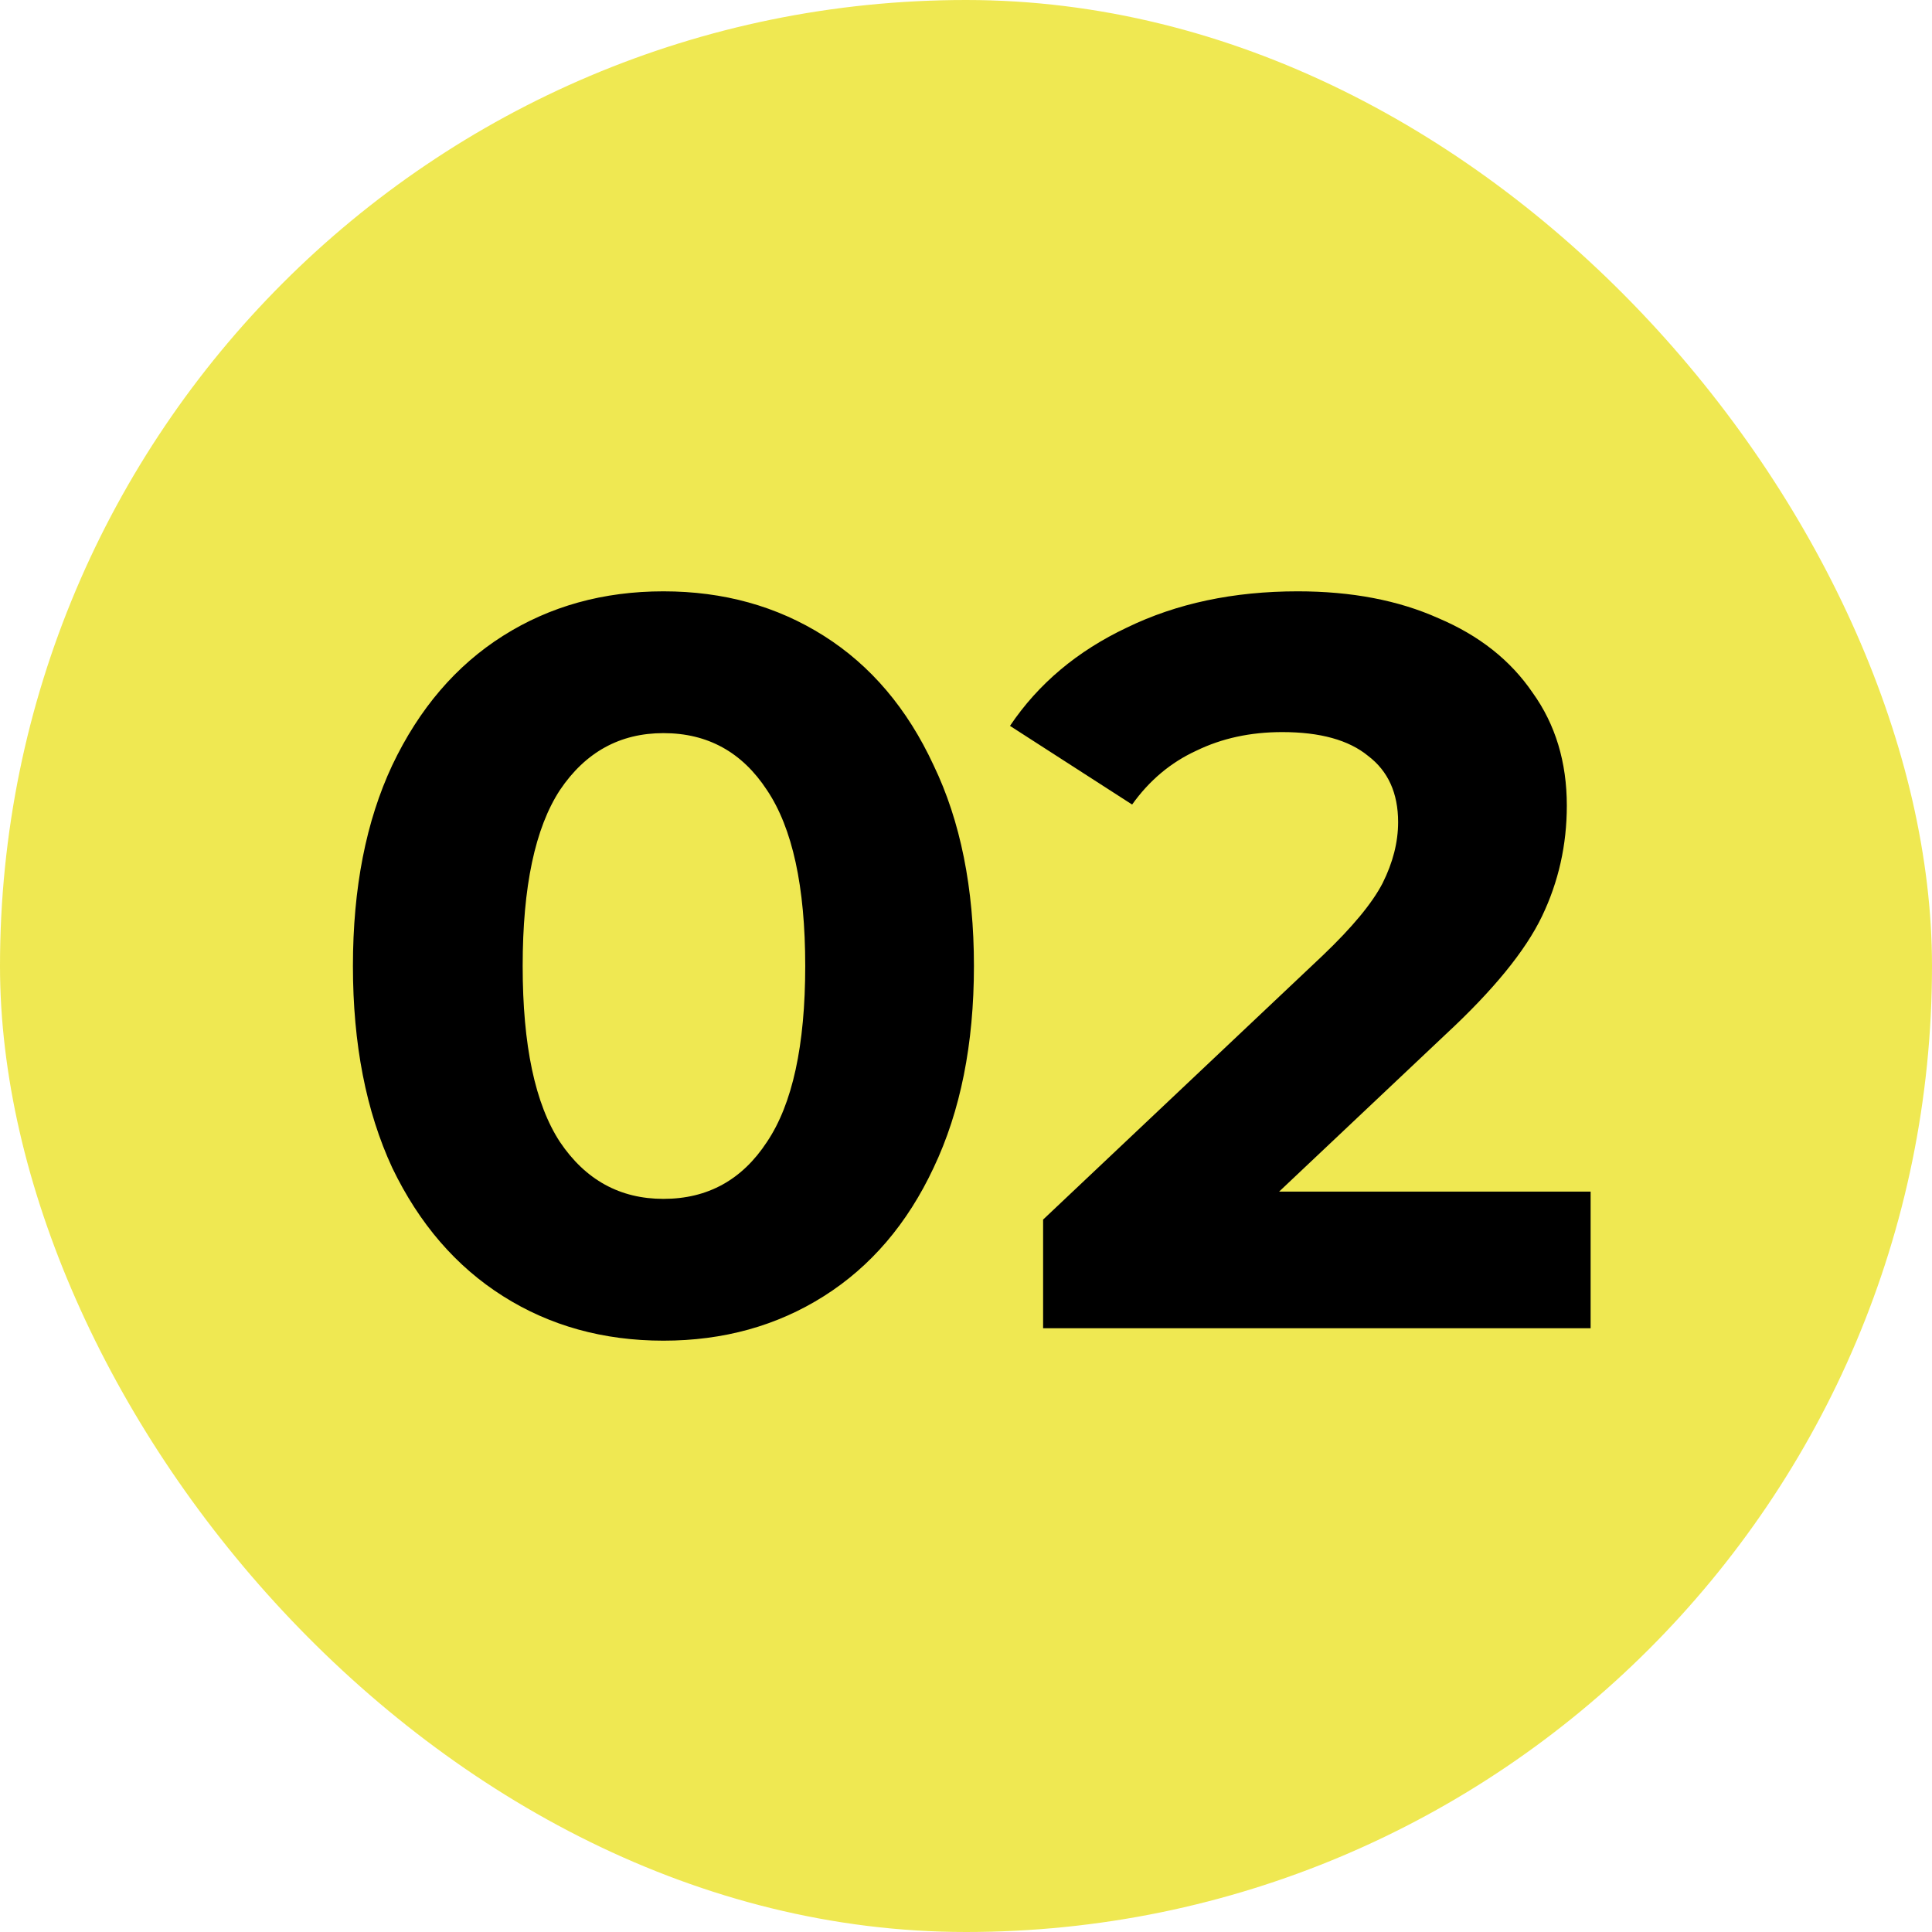 <svg width="56" height="56" fill="none" xmlns="http://www.w3.org/2000/svg"><rect width="56" height="56" rx="28" fill="#E8DF0C" fill-opacity=".71"/><path d="M19.23 38.86c-1.74 0-3.29-.43-4.65-1.29-1.36-.86-2.43-2.1-3.21-3.72-.76-1.64-1.14-3.59-1.14-5.85s.38-4.2 1.14-5.82c.78-1.64 1.85-2.89 3.21-3.75 1.36-.86 2.91-1.29 4.65-1.29 1.74 0 3.29.43 4.65 1.29 1.36.86 2.42 2.11 3.18 3.75.78 1.62 1.17 3.56 1.17 5.82 0 2.26-.39 4.21-1.17 5.85-.76 1.62-1.82 2.86-3.18 3.72-1.36.86-2.91 1.29-4.65 1.29Zm0-4.11c1.28 0 2.28-.55 3-1.65.74-1.1 1.11-2.8 1.11-5.1s-.37-4-1.11-5.1c-.72-1.1-1.72-1.65-3-1.65-1.26 0-2.26.55-3 1.65-.72 1.1-1.08 2.8-1.08 5.1s.36 4 1.08 5.1c.74 1.1 1.74 1.65 3 1.65Zm26.875-.21v3.96h-15.87v-3.15l8.1-7.65c.86-.82 1.44-1.52 1.74-2.1.3-.6.45-1.19.45-1.77 0-.84-.29-1.48-.87-1.92-.56-.46-1.39-.69-2.49-.69-.92 0-1.75.18-2.49.54-.74.34-1.36.86-1.86 1.56l-3.54-2.28c.82-1.22 1.95-2.17 3.39-2.85 1.44-.7 3.09-1.05 4.95-1.05 1.56 0 2.92.26 4.08.78 1.18.5 2.09 1.22 2.73 2.16.66.92.99 2.01.99 3.27 0 1.14-.24 2.21-.72 3.21s-1.41 2.14-2.79 3.42l-4.83 4.56h9.03Z" fill="#000"/></svg>